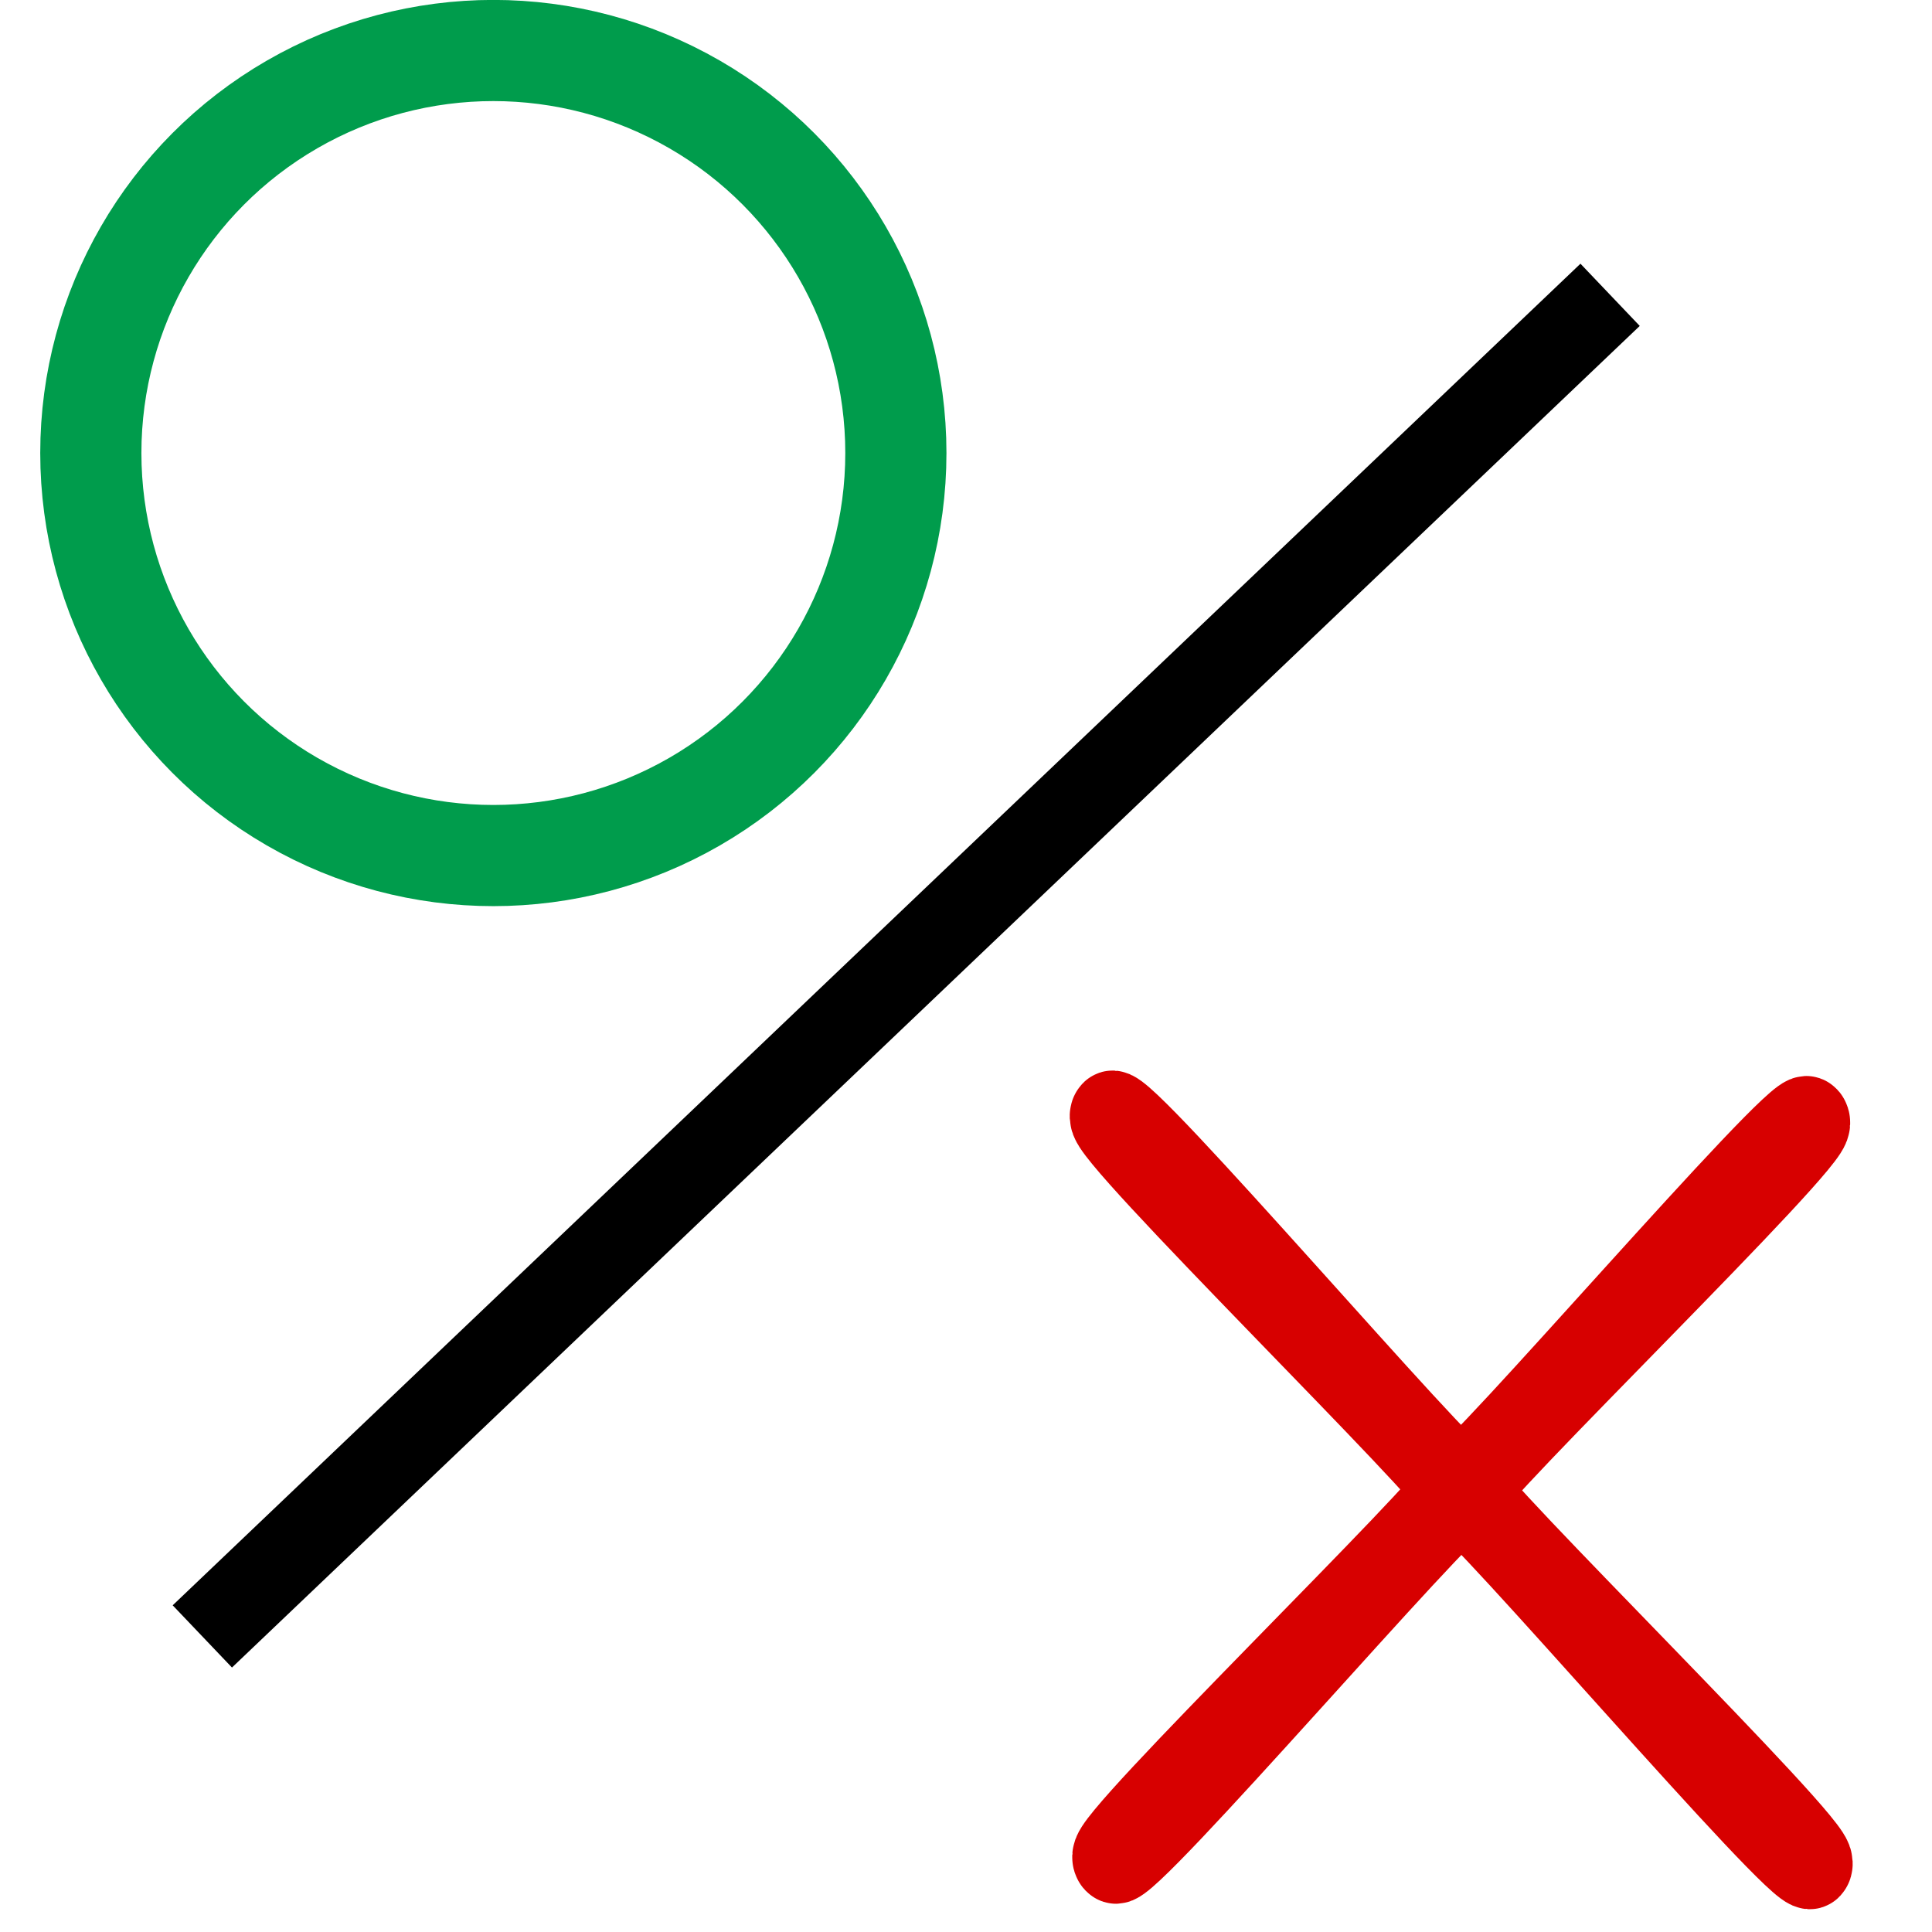 <?xml version="1.0" encoding="UTF-8" standalone="no"?>
<!-- Created with Inkscape (http://www.inkscape.org/) -->

<svg
   width="48"
   height="48"
   viewBox="0 0 12.7 12.7"
   version="1.1"
   id="svg5"
   inkscape:version="1.2.2 (b0a8486541, 2022-12-01)"
   sodipodi:docname="boolean.svg"
   xmlns:inkscape="http://www.inkscape.org/namespaces/inkscape"
   xmlns:sodipodi="http://sodipodi.sourceforge.net/DTD/sodipodi-0.dtd"
   xmlns="http://www.w3.org/2000/svg"
   xmlns:svg="http://www.w3.org/2000/svg">
  <sodipodi:namedview
     id="namedview7"
     pagecolor="#ffffff"
     bordercolor="#999999"
     borderopacity="1"
     inkscape:showpageshadow="0"
     inkscape:pageopacity="0"
     inkscape:pagecheckerboard="0"
     inkscape:deskcolor="#d1d1d1"
     inkscape:document-units="px"
     showgrid="false"
     inkscape:zoom="3.0523986"
     inkscape:cx="-46.029375"
     inkscape:cy="14.742504"
     inkscape:window-width="1366"
     inkscape:window-height="695"
     inkscape:window-x="0"
     inkscape:window-y="0"
     inkscape:window-maximized="1"
     inkscape:current-layer="layer1" />
  <defs
     id="defs2" />
  <g
     inkscape:label="Layer 1"
     inkscape:groupmode="layer"
     id="layer1"
     transform="translate(-74.494,-125.993)">
    <circle
       style="fill:none;stroke:#009c4c;stroke-width:0.665;stroke-opacity:1"
       id="path788"
       cx="77.737"
       cy="128.971"
       r="2.646" />
    <path
       sodipodi:type="star"
       style="fill:none;stroke:#d70000;stroke-width:1.528;stroke-dasharray:none;stroke-opacity:1"
       id="path2194"
       inkscape:flatsided="false"
       sodipodi:sides="4"
       sodipodi:cx="107.98482"
       sodipodi:cy="129.78088"
       sodipodi:r1="8.8485985"
       sodipodi:r2="0.088485986"
       sodipodi:arg1="0.9135737"
       sodipodi:arg2="1.6989719"
       inkscape:rounded="0.03"
       inkscape:randomized="0"
       d="m 113.391,136.786 c -0.209,0.161 -5.156,-6.884 -5.417,-6.918 -0.261,-0.034 -6.833,5.527 -6.994,5.318 -0.161,-0.209 6.884,-5.156 6.918,-5.417 0.034,-0.261 -5.527,-6.833 -5.318,-6.994 0.209,-0.161 5.156,6.884 5.417,6.918 0.261,0.034 6.833,-5.527 6.994,-5.318 0.161,0.209 -6.884,5.156 -6.918,5.417 -0.034,0.261 5.527,6.833 5.318,6.994 z"
       inkscape:transform-center-x="0.065600439"
       inkscape:transform-center-y="-0.29435373"
       transform="matrix(0.362,-0.047,0.048,0.387,38.779,90.637)" />
    <path
       style="fill:none;stroke:#000000;stroke-width:0.565;stroke-dasharray:none;stroke-opacity:1"
       d="m 75.824,136.75 c 9.254,-8.819 9.254,-8.819 9.254,-8.819 v 0 0"
       id="path2358" />
  </g>
</svg>
